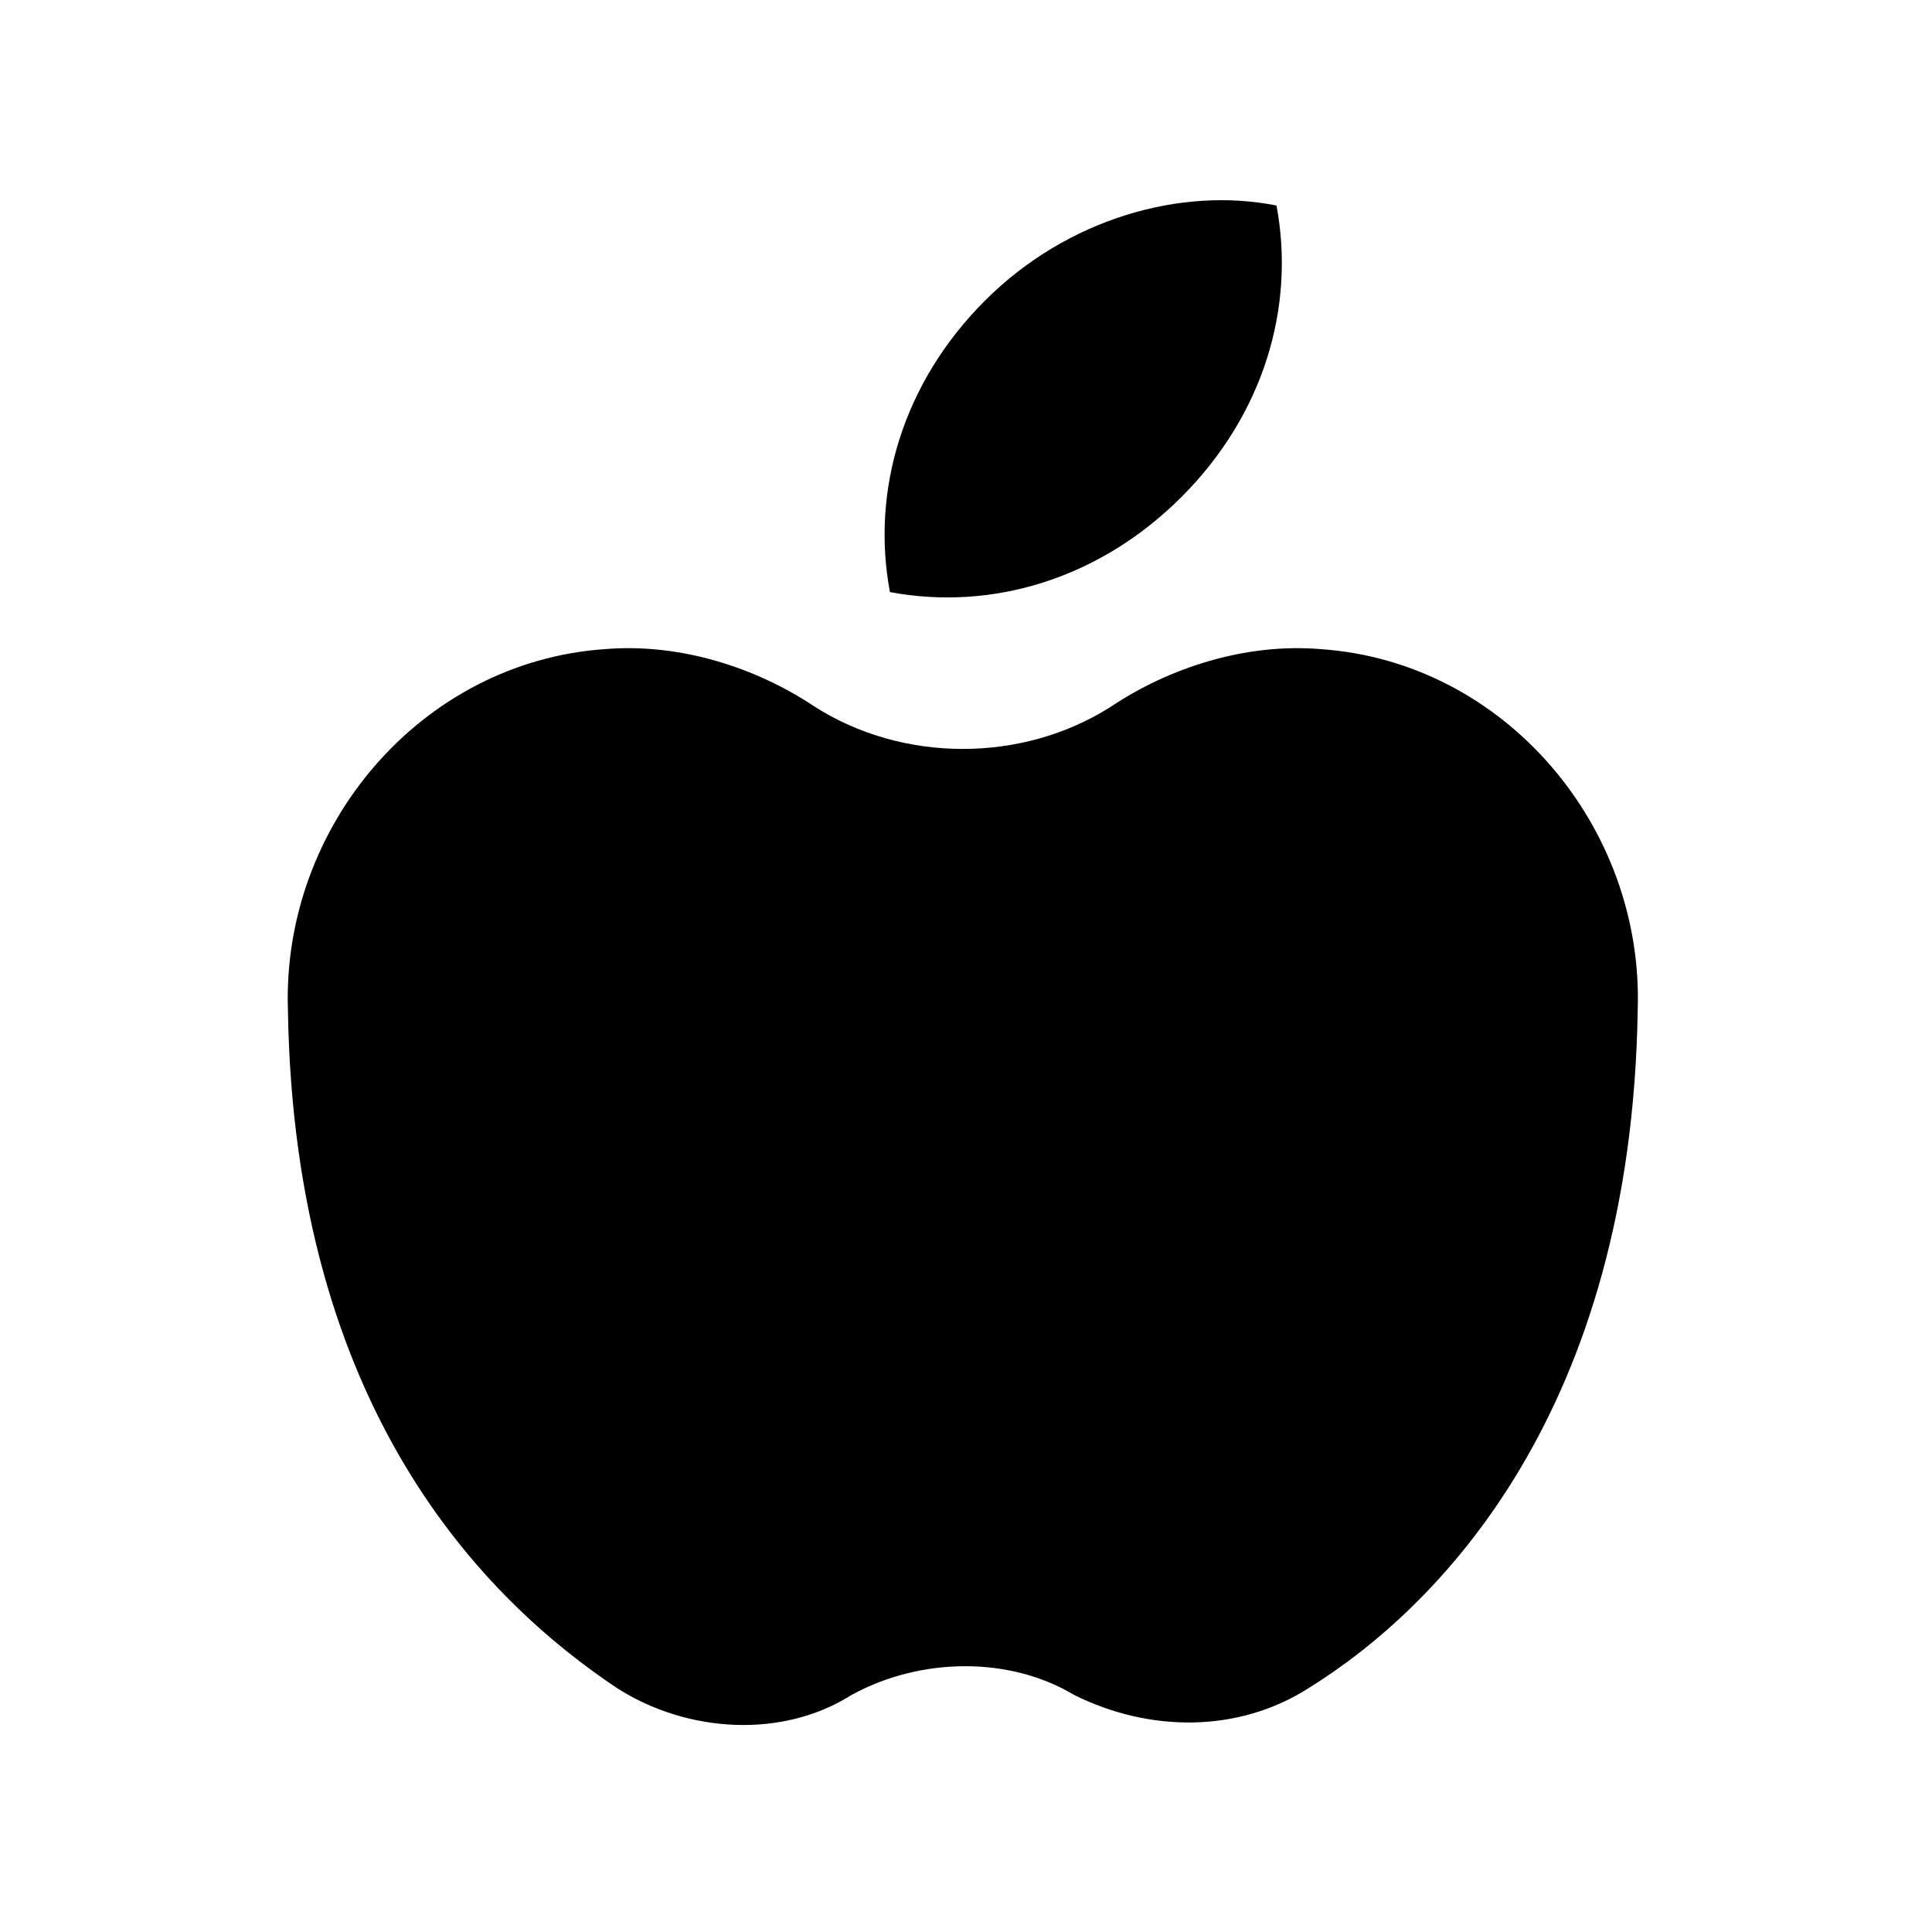 <?xml version="1.0" encoding="UTF-8"?>
<!-- Uploaded to: SVG Repo, www.svgrepo.com, Generator: SVG Repo Mixer Tools -->
<svg fill="#000000" width="800px" height="800px" version="1.1" viewBox="144 144 512 512" xmlns="http://www.w3.org/2000/svg">
 <path d="m369.77 593.12c-18.473 11.754-43.664 10.078-62.137-1.68-35.266-23.512-85.648-73.891-87.328-179.69-1.68-48.703 35.266-92.363 83.969-95.723 20.152-1.68 40.305 5.039 55.418 15.113 23.512 15.113 55.418 15.113 78.93 0 15.113-10.078 35.266-16.793 55.418-15.113 48.703 3.359 85.648 47.023 83.969 95.723-1.68 105.8-52.059 157.86-87.328 179.69-18.473 11.754-41.984 11.754-62.137 1.68-16.789-10.074-40.301-10.074-58.773 0zm35.266-369.46c-21.832 21.832-30.23 50.383-25.191 77.25 26.871 5.039 55.418-3.359 77.25-25.191 21.832-21.832 30.23-50.383 25.191-77.25-25.188-5.035-55.418 3.359-77.25 25.191z"/>
</svg>